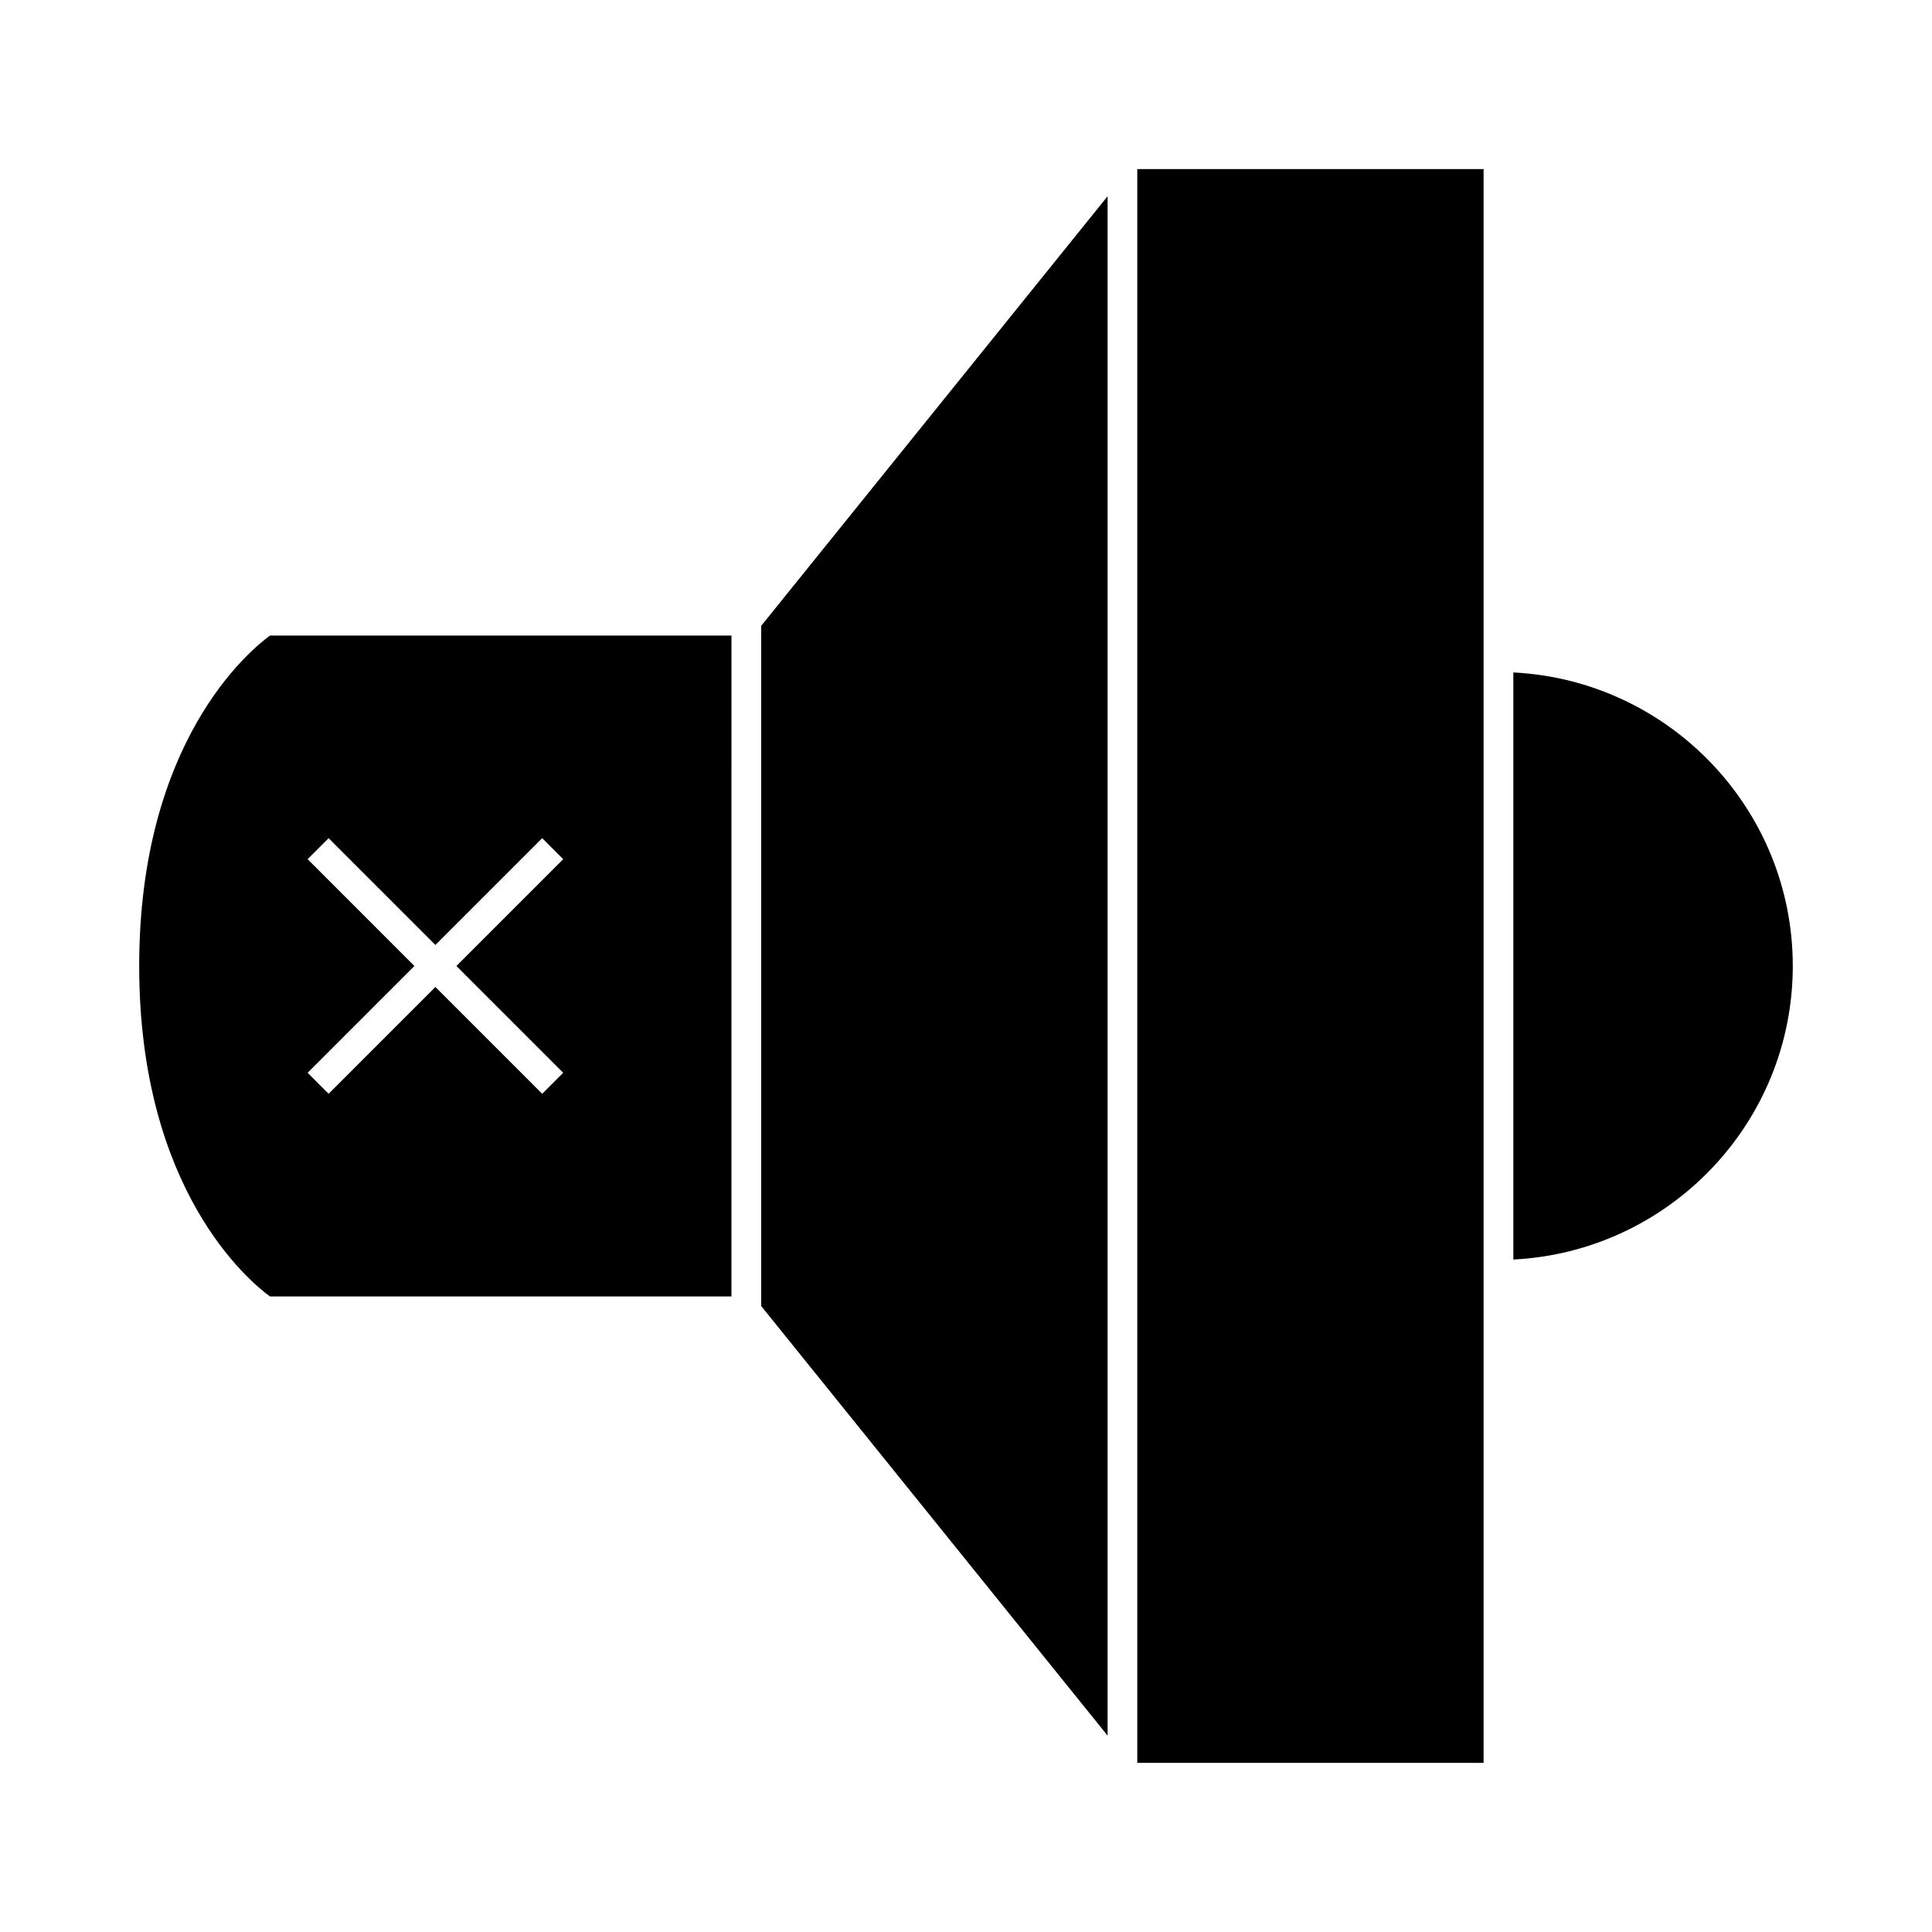 <?xml version="1.0" encoding="UTF-8"?>
<!-- Uploaded to: ICON Repo, www.svgrepo.com, Generator: ICON Repo Mixer Tools -->
<svg fill="#000000" width="800px" height="800px" version="1.1" viewBox="144 144 512 512" xmlns="http://www.w3.org/2000/svg">
 <g>
  <path d="m445.39 188.81h91.777v422.37h-91.777z"/>
  <path d="m545.05 322.21v155.58c41.168-2.066 74.055-36.117 74.055-77.789 0-41.676-32.887-75.727-74.055-77.793z"/>
  <path d="m345.72 309.86v180.25l91.805 113.85v-407.95z"/>
  <path d="m215.55 487.57h122.29l0.004-175.14h-122.3c-5.371 3.926-34.656 28.039-34.656 87.574 0 59.5 29.258 83.633 34.656 87.57zm9.969-115.88 5.566-5.566 28.301 28.301 28.301-28.301 5.566 5.566-28.301 28.305 28.301 28.301-5.566 5.566-28.301-28.301-28.301 28.301-5.566-5.566 28.301-28.301z"/>
 </g>
</svg>